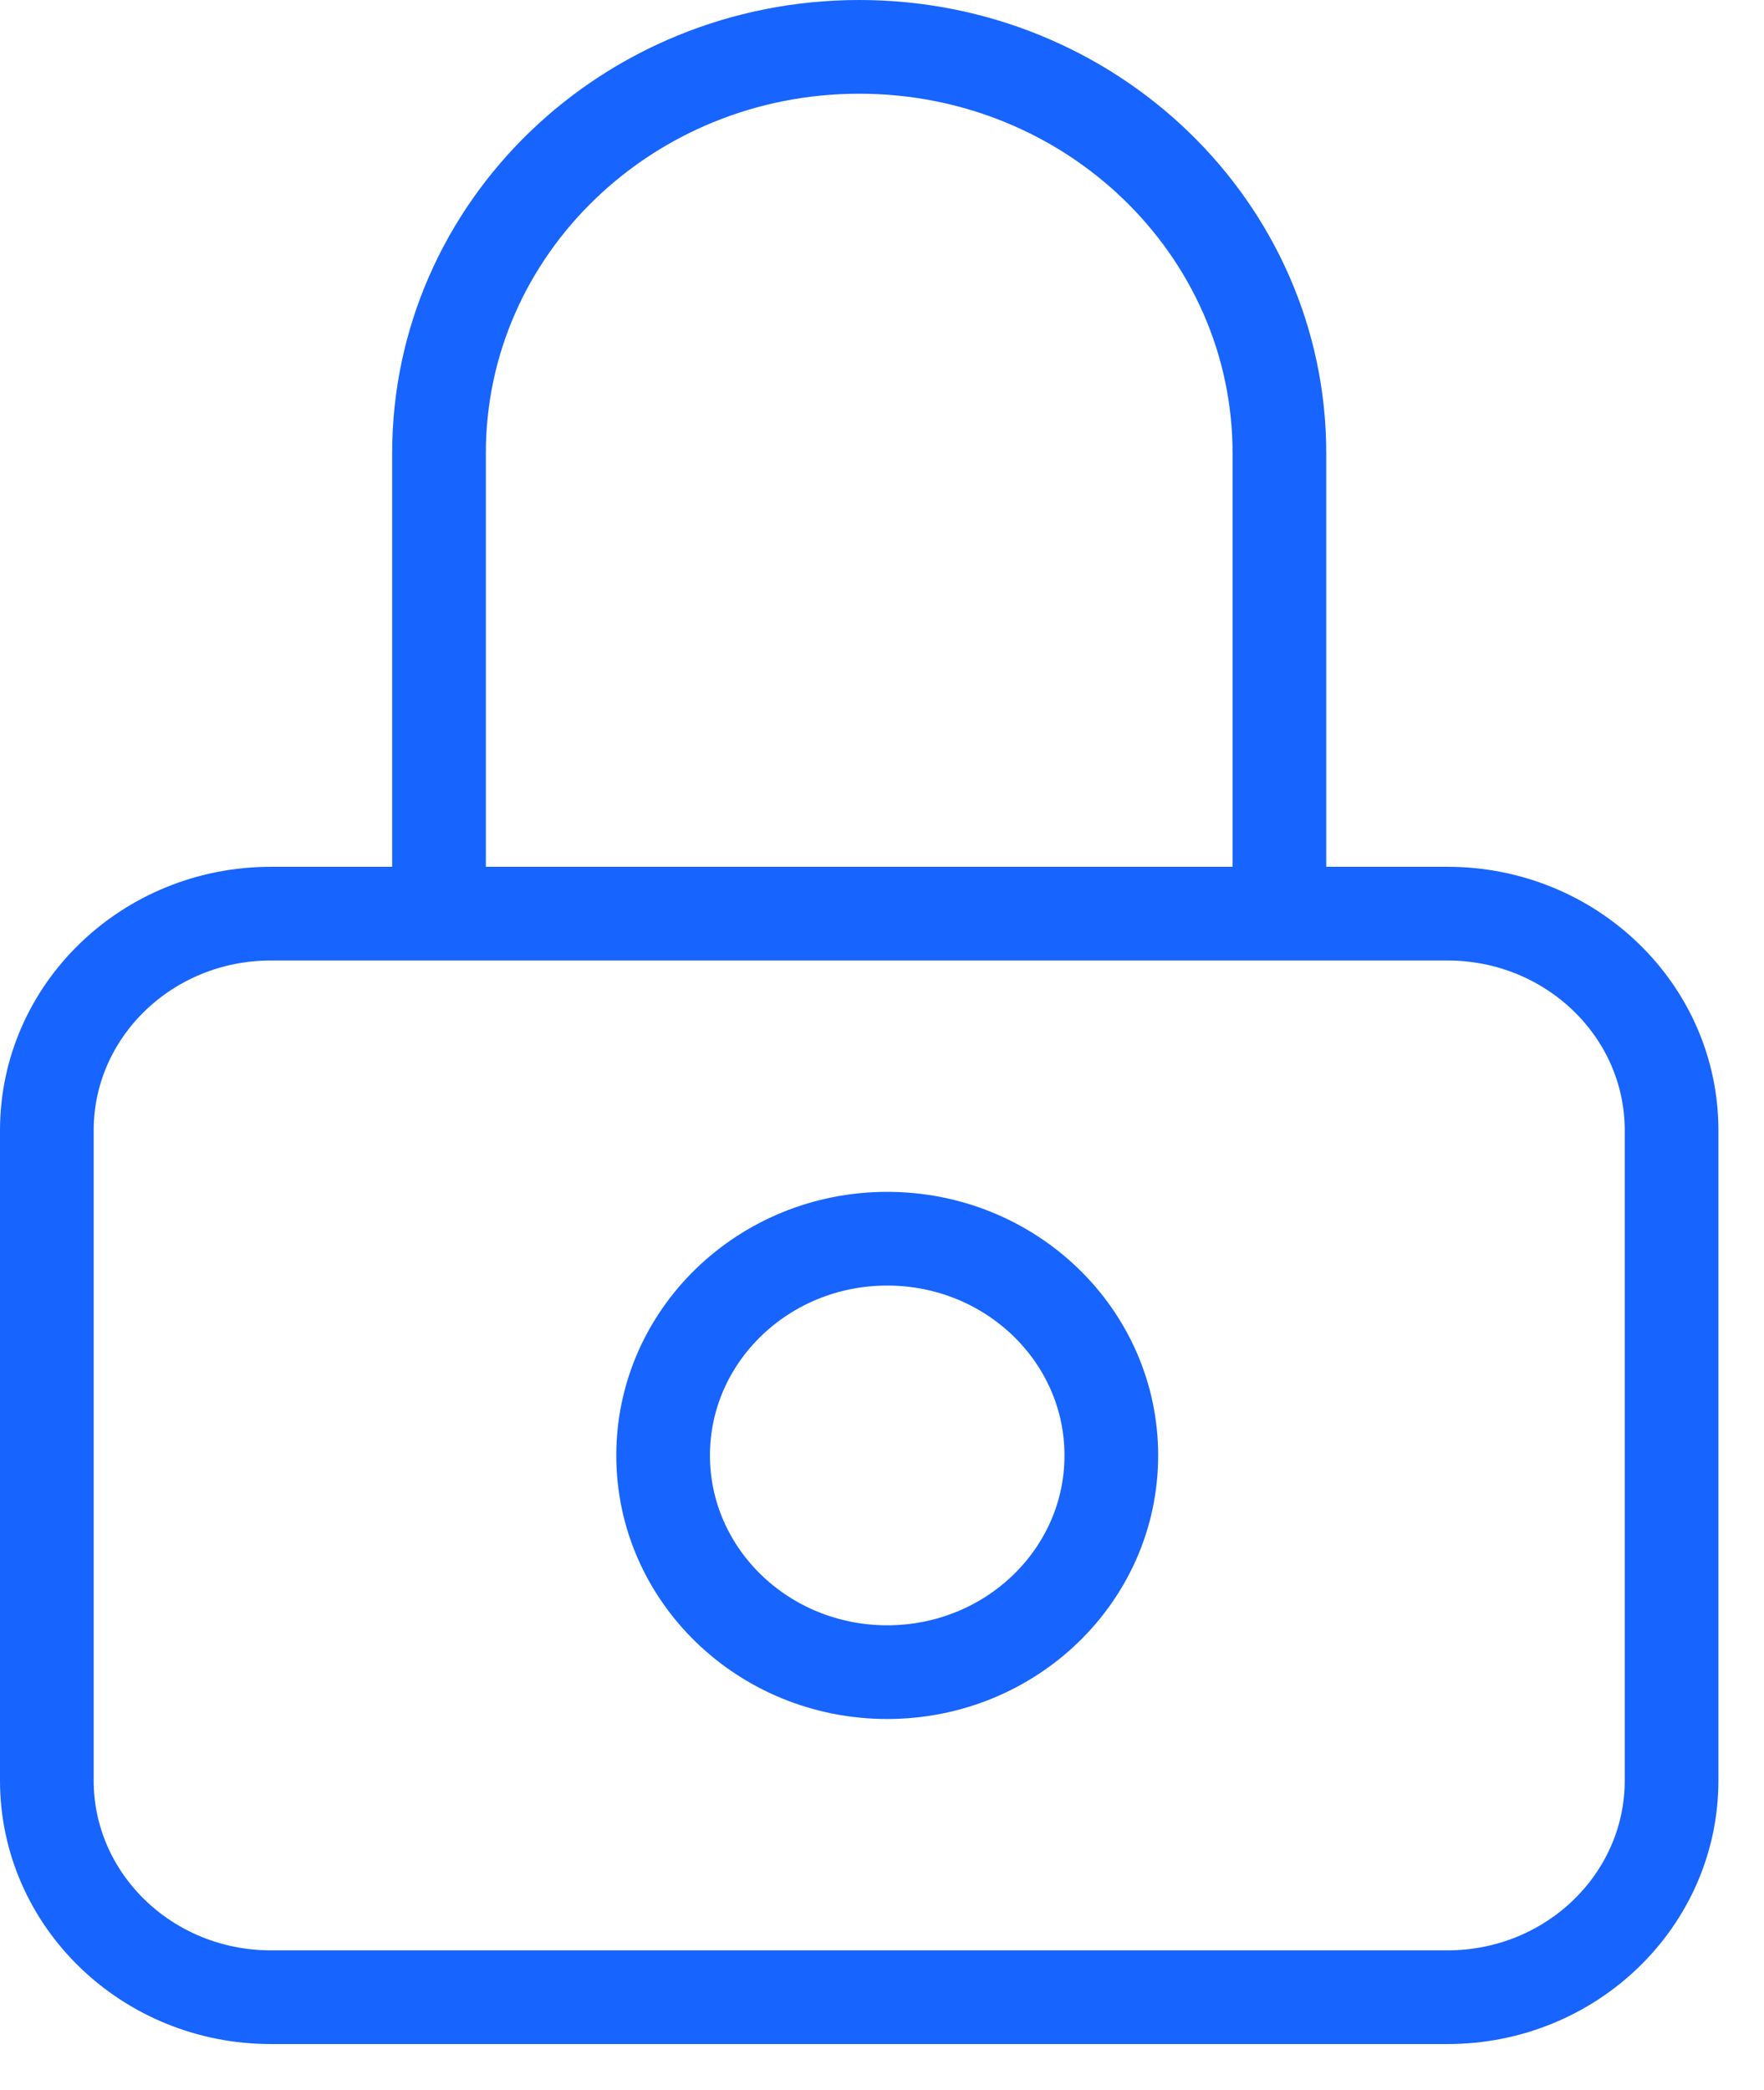 <svg xmlns="http://www.w3.org/2000/svg" width="38" height="45" viewBox="0 0 38 45" fill="none"><path d="M9.457 19.675V9.759C9.457 4.926 13.51 1.009 18.509 1.009C23.508 1.009 27.561 4.926 27.561 9.759V19.675M5.836 43.009H31.181C33.847 43.009 36.009 40.919 36.009 38.342V24.342C36.009 21.765 33.847 19.675 31.181 19.675H5.836C3.17 19.675 1.009 21.765 1.009 24.342V38.342C1.009 40.919 3.17 43.009 5.836 43.009ZM23.94 31.342C23.94 33.919 21.779 36.009 19.112 36.009C16.446 36.009 14.285 33.919 14.285 31.342C14.285 28.765 16.446 26.675 19.112 26.675C21.779 26.675 23.94 28.765 23.94 31.342Z" stroke="#1764FF" stroke-width="2.018" stroke-linecap="round"></path></svg>